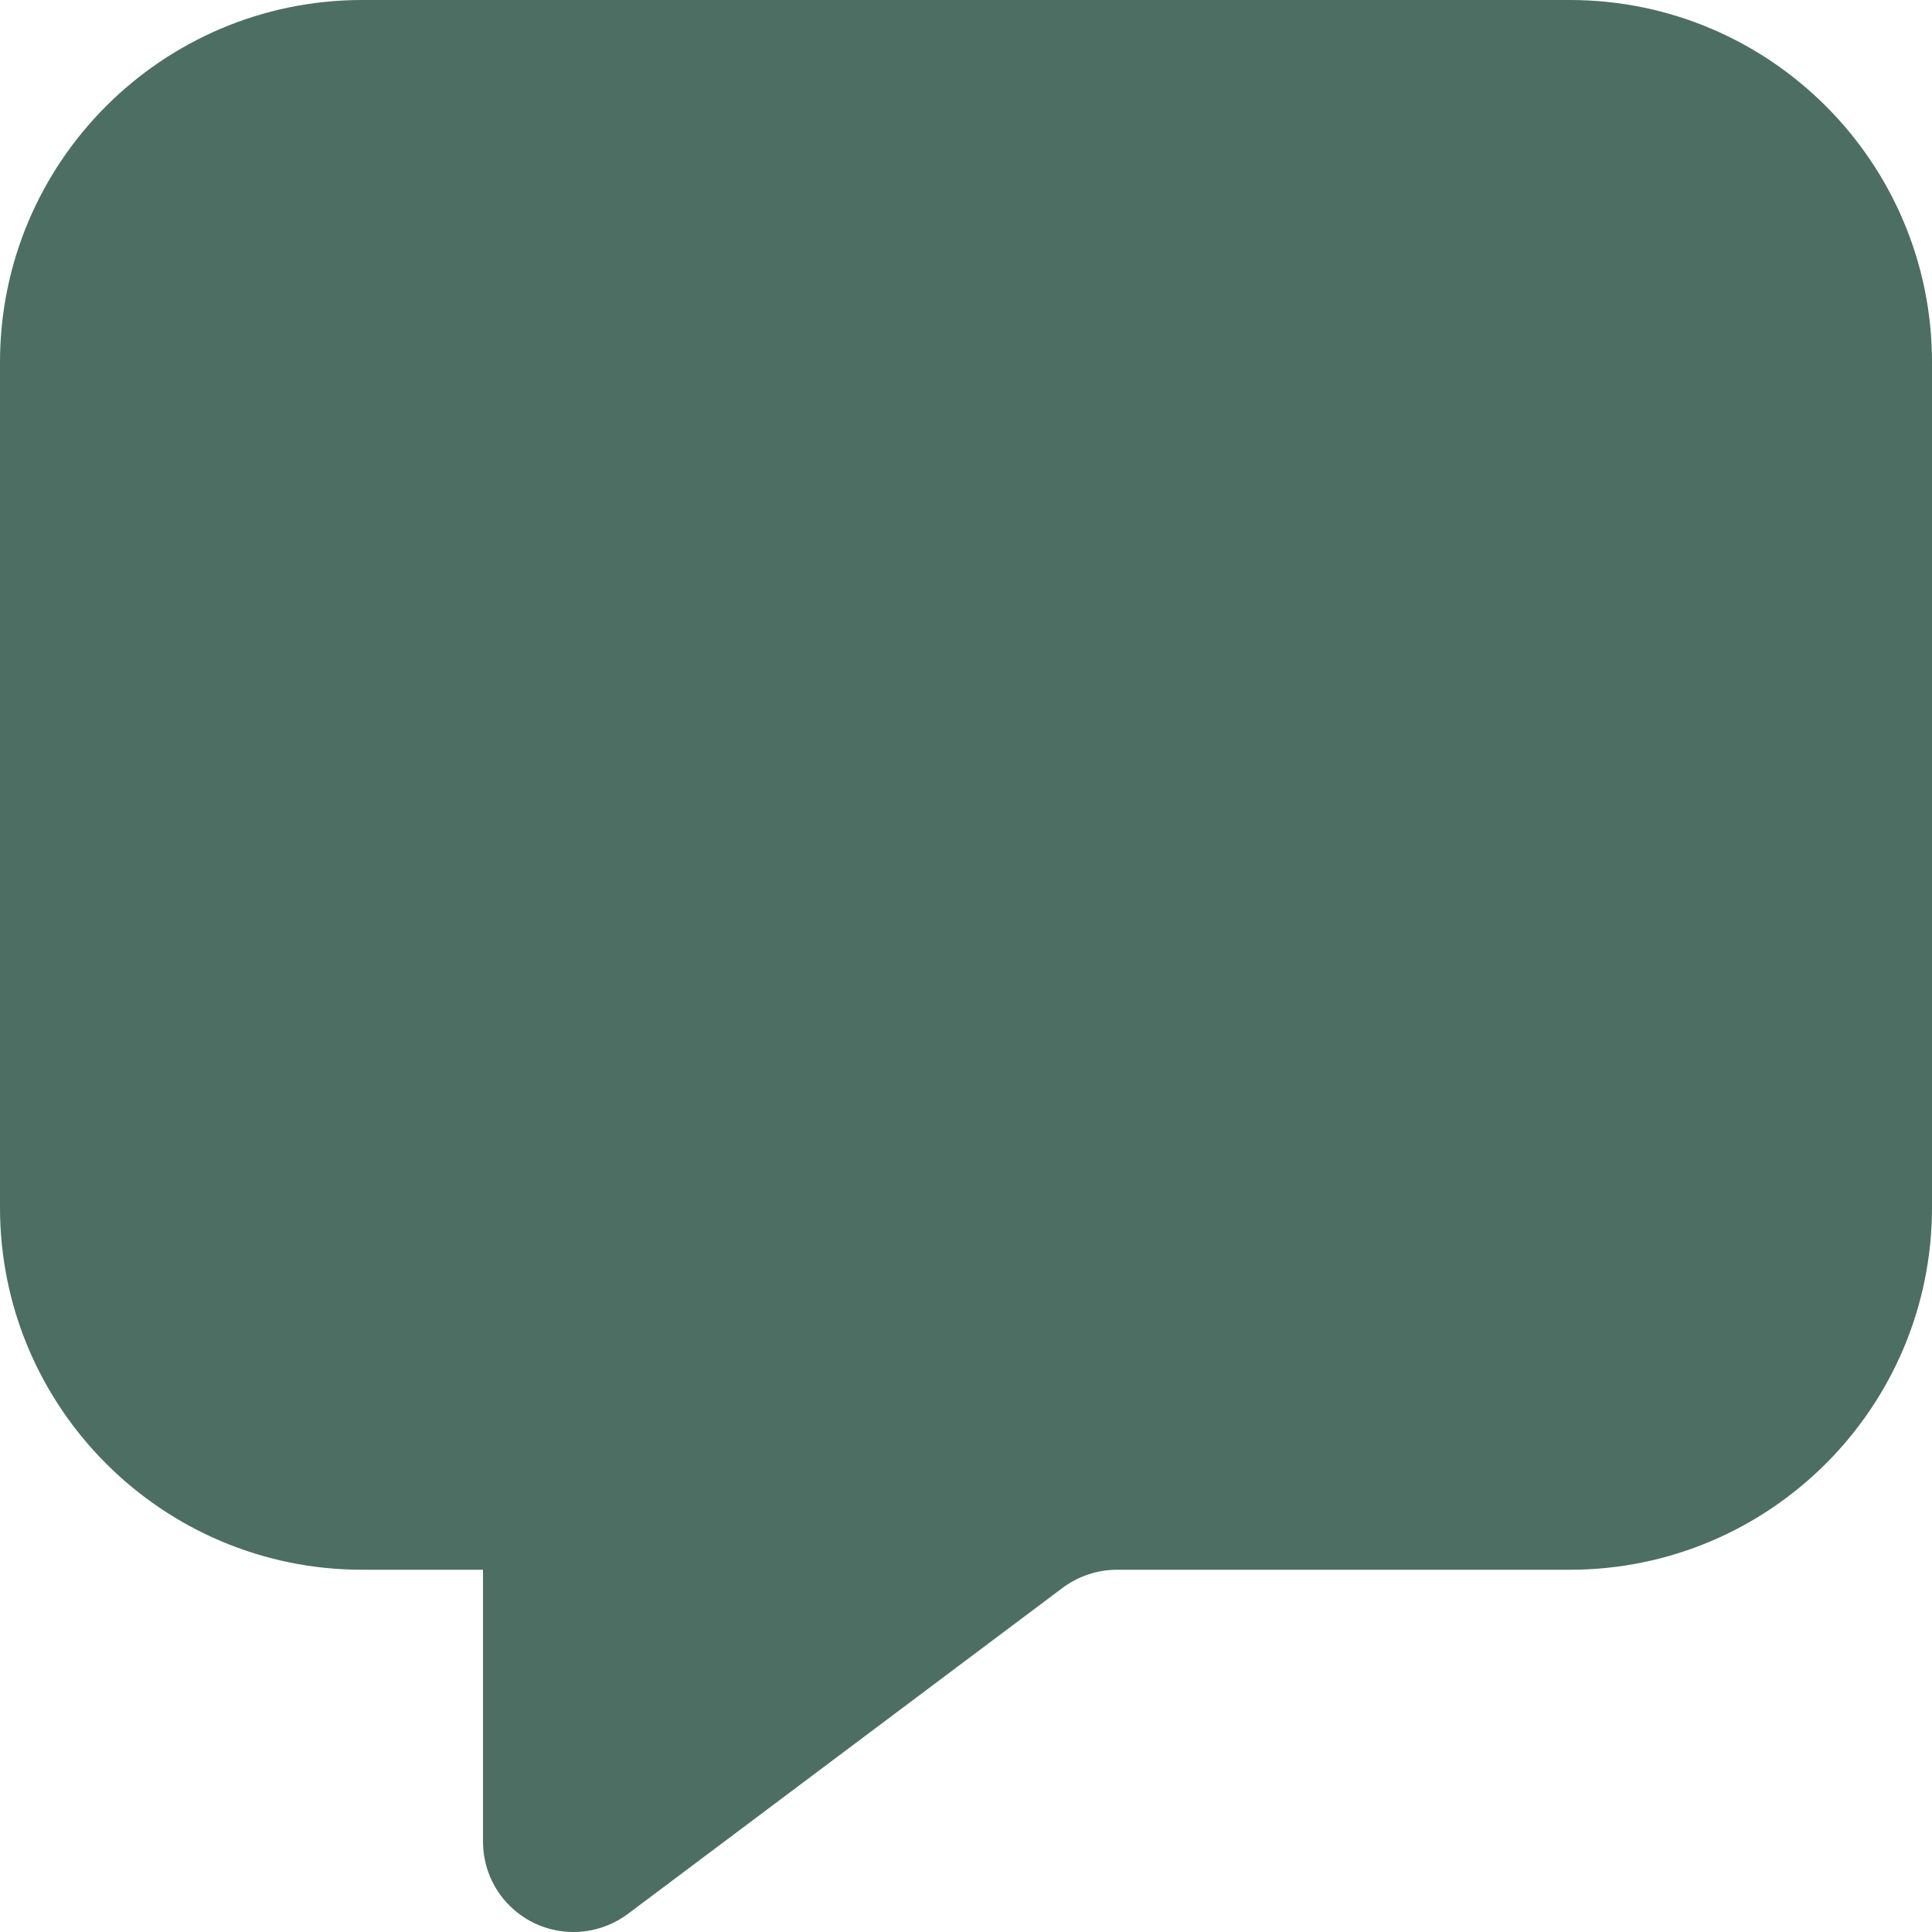<svg width="60" height="60" viewBox="0 0 60 60" fill="none" xmlns="http://www.w3.org/2000/svg">
<path d="M0 37.5V11.25C0 5.039 5.039 0 11.25 0H48.75C54.961 0 60 5.039 60 11.25V37.5C60 43.711 54.961 48.75 48.75 48.75H34.688C34.078 48.75 33.492 48.949 33 49.312L19.5 59.438C19.008 59.801 18.422 60 17.812 60C16.254 60 15 58.746 15 57.188V48.75H11.25C5.039 48.75 0 43.711 0 37.5Z" fill="#4D6E63"/>
</svg>
